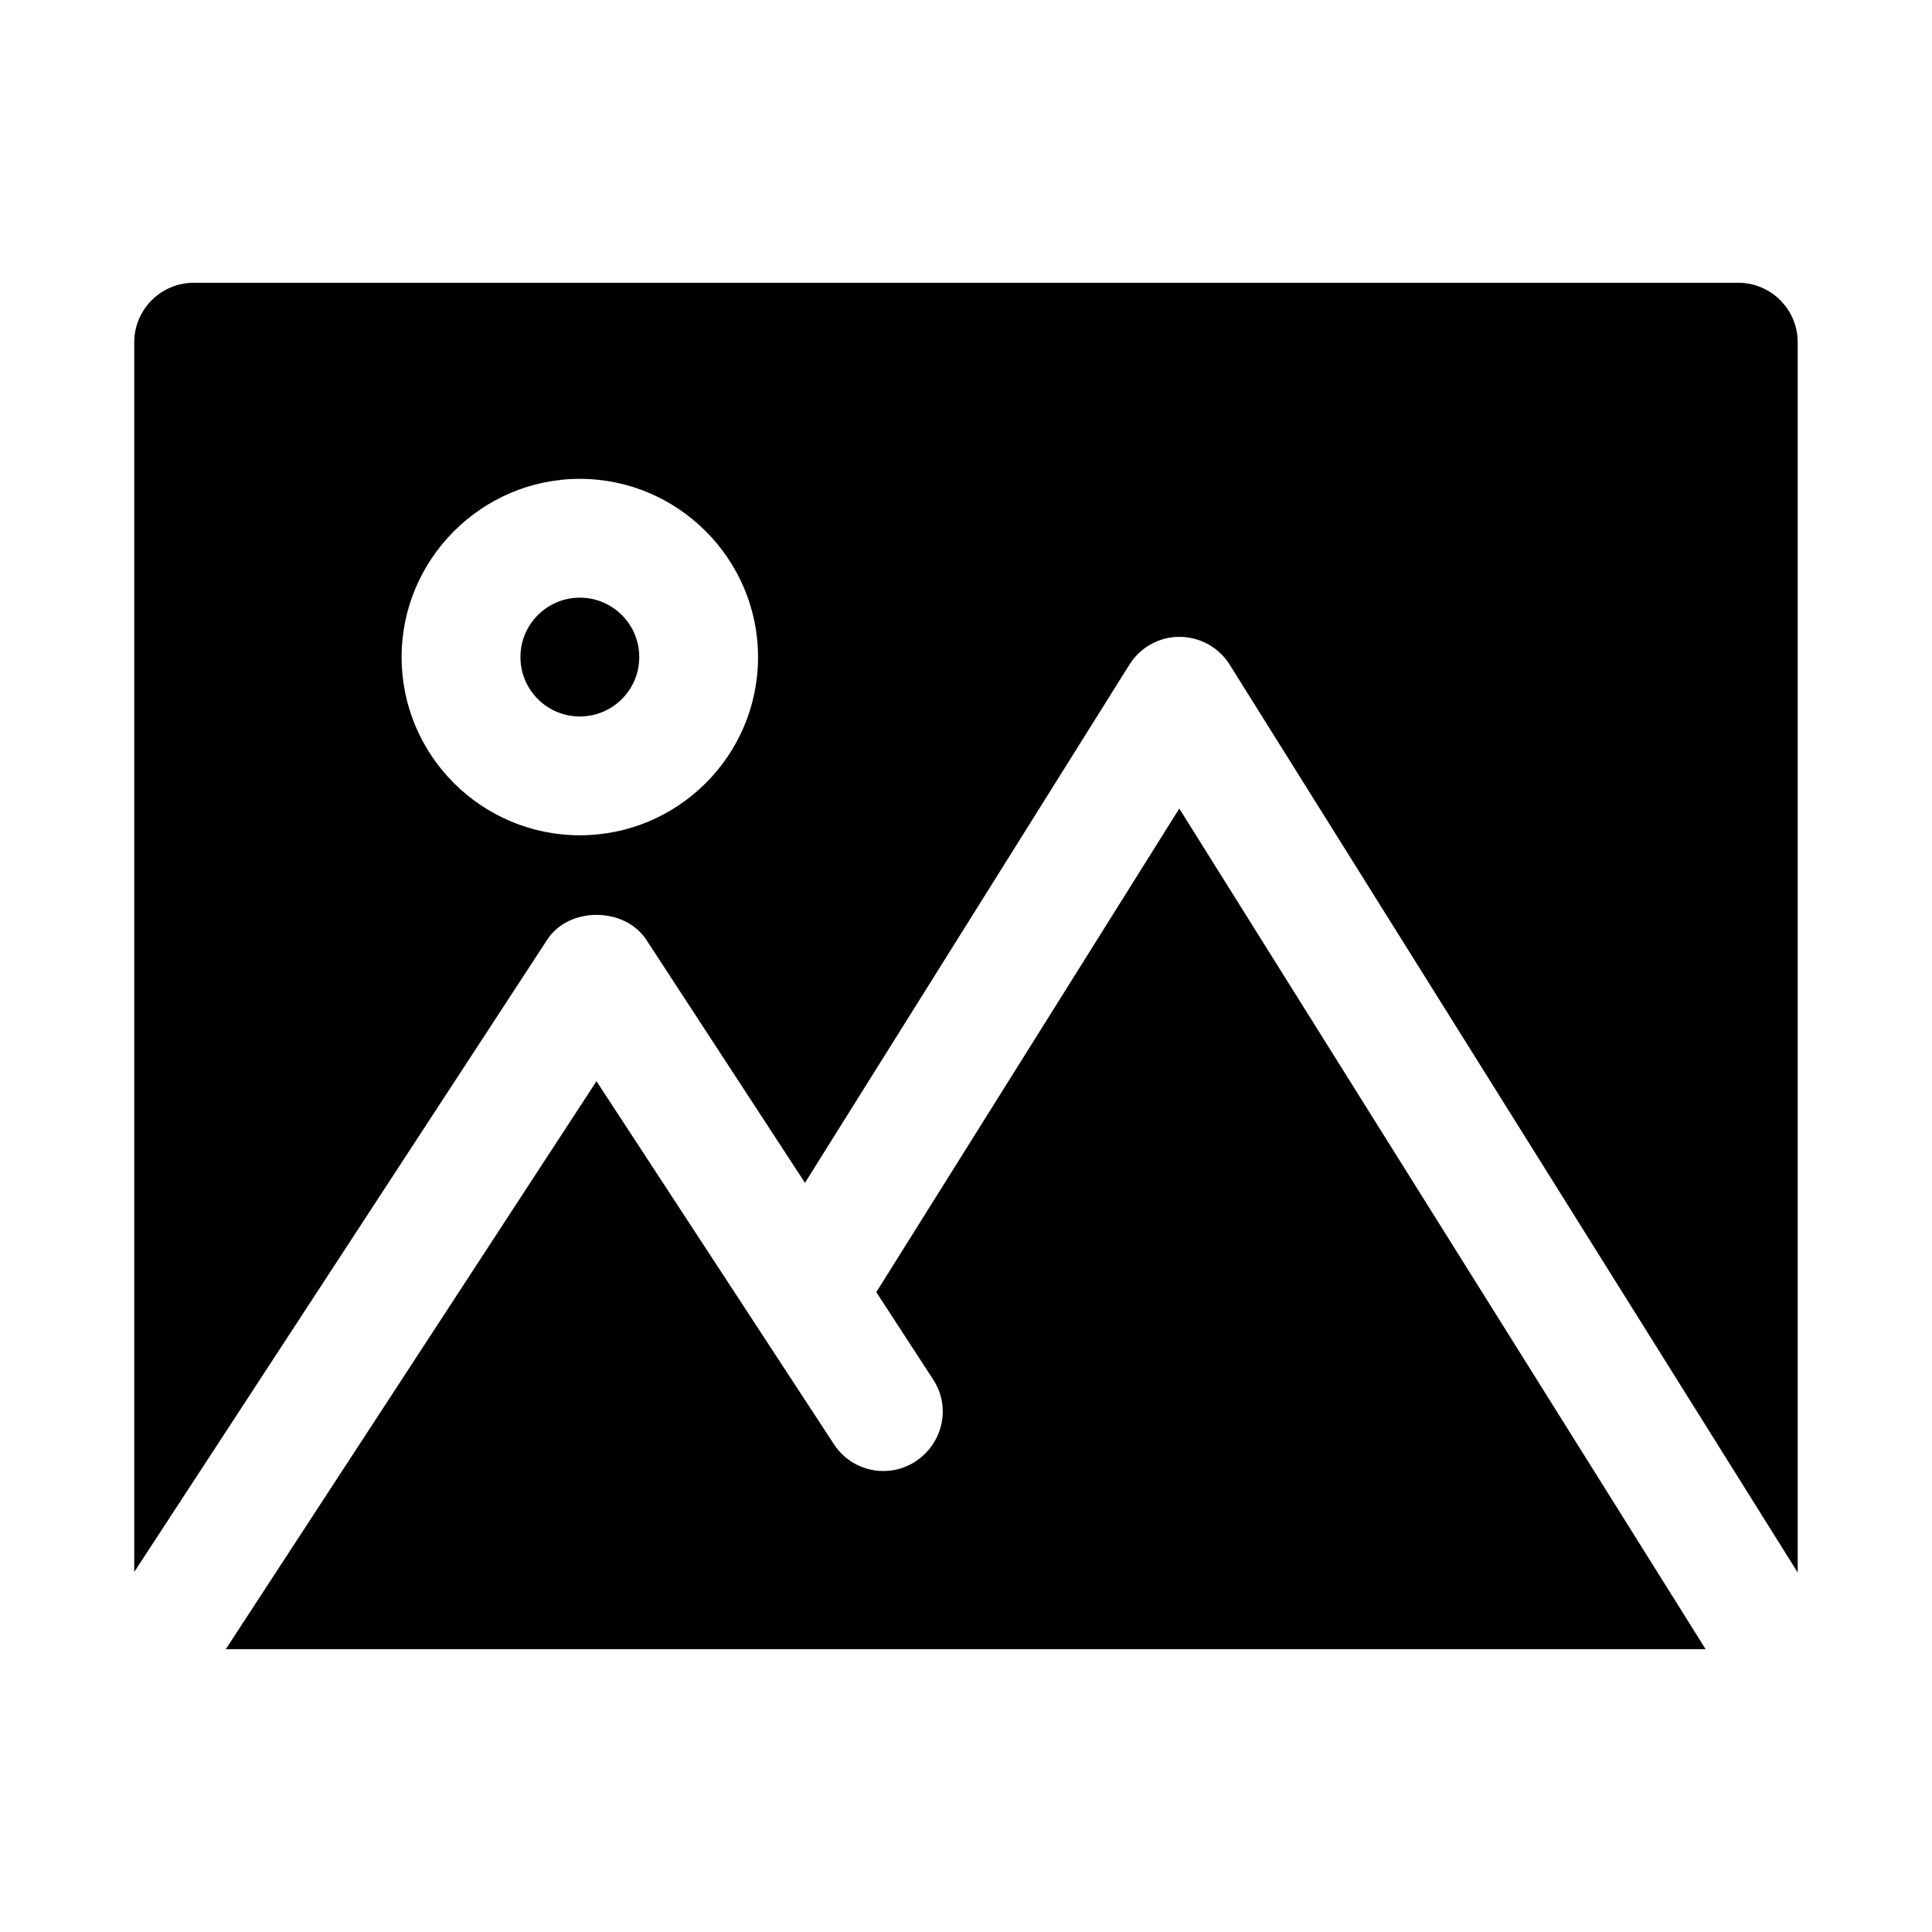 <?xml version="1.0" encoding="UTF-8"?>
<!-- Uploaded to: SVG Repo, www.svgrepo.com, Generator: SVG Repo Mixer Tools -->
<svg fill="#000000" width="800px" height="800px" version="1.1" viewBox="144 144 512 512" xmlns="http://www.w3.org/2000/svg">
 <g>
  <path d="m604.67 218.94h-409.35c-8.66 0-15.742 7.086-15.742 15.742v325.9l109.42-167.52c5.668-8.816 20.469-8.816 26.293 0l42.035 64.395 85.961-137.29c2.832-4.566 7.871-7.398 13.227-7.398 5.512 0 10.547 2.832 13.383 7.398l150.51 240.57v-326.06c0-8.66-7.082-15.746-15.742-15.746zm-307.01 146.42c-25.977 0-47.23-21.098-47.23-47.23 0-25.977 21.254-47.23 47.23-47.23 25.977 0 47.23 21.254 47.23 47.23 0 26.133-21.254 47.23-47.23 47.23z"/>
  <path d="m376.23 486.43 14.957 22.984c4.879 7.242 2.832 17.004-4.566 21.883-7.242 4.723-17.004 2.676-21.727-4.723l-62.82-96.039-98.242 150.52h392.18l-139.49-222.78z"/>
  <path d="m313.41 318.13c0 8.695-7.051 15.746-15.742 15.746-8.695 0-15.746-7.051-15.746-15.746 0-8.695 7.051-15.742 15.746-15.742 8.691 0 15.742 7.047 15.742 15.742"/>
 </g>
</svg>